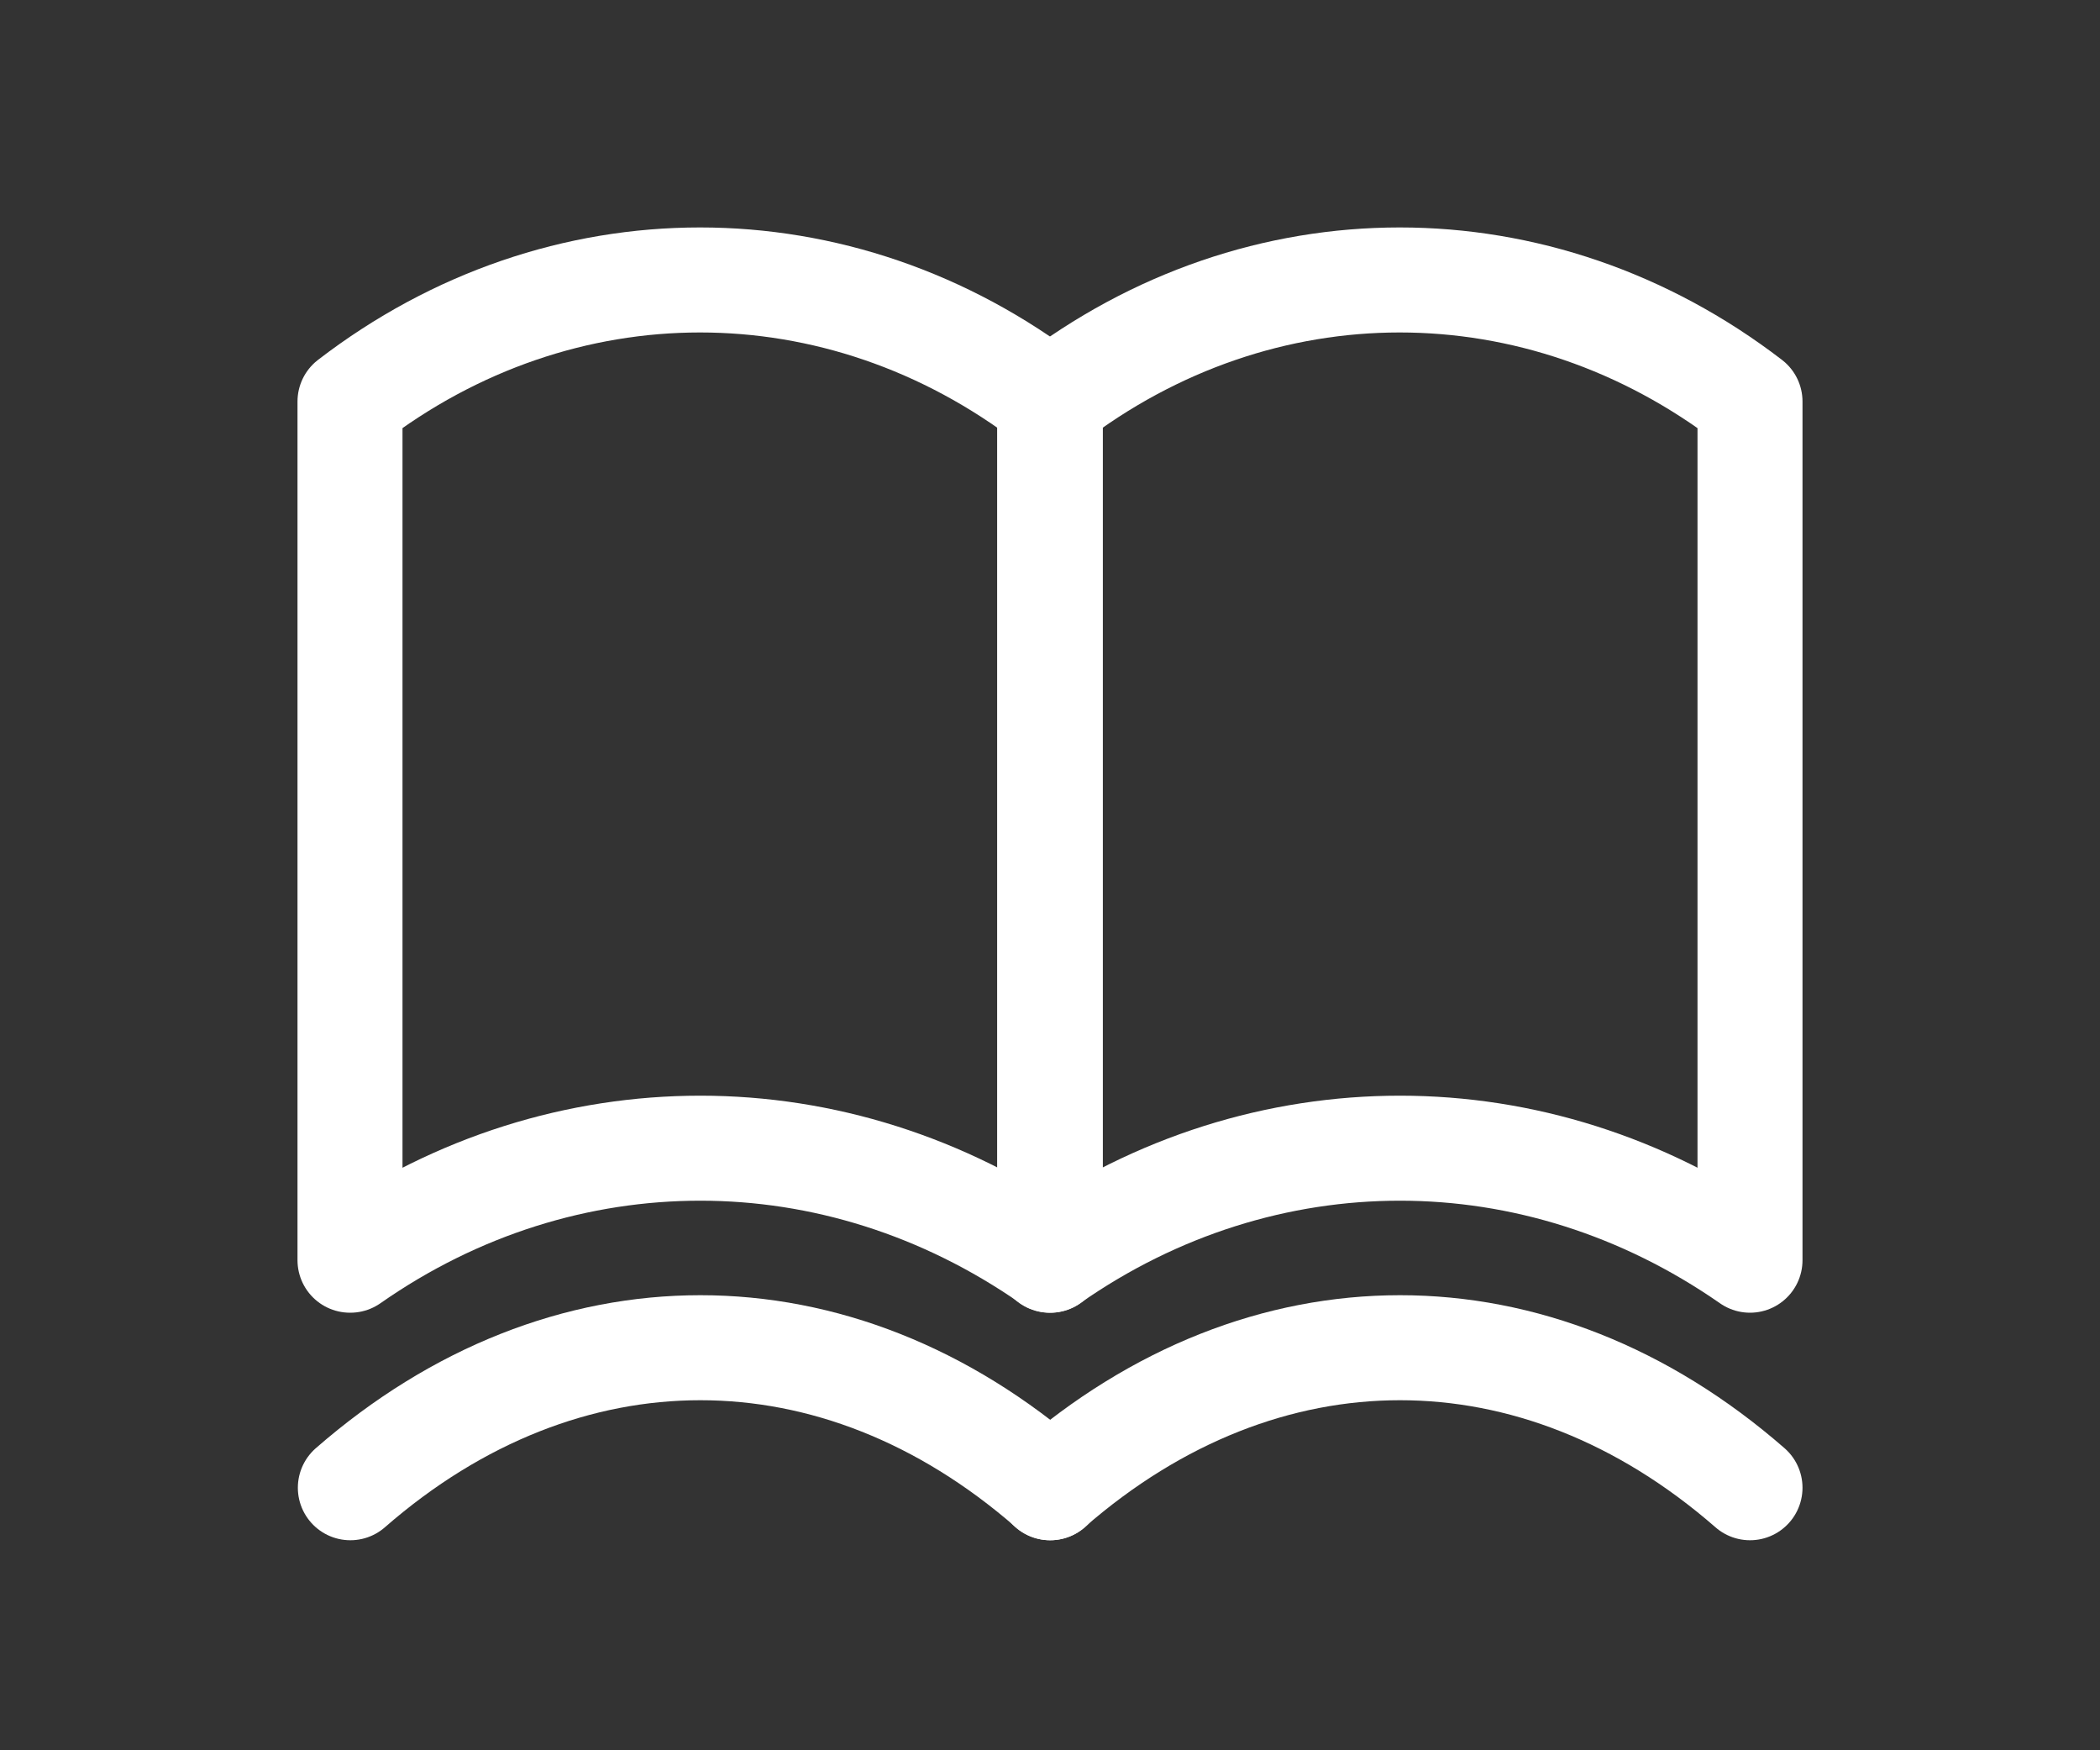 <?xml version="1.0" encoding="UTF-8"?>
<svg id="_レイヤー_2" data-name="レイヤー 2" xmlns="http://www.w3.org/2000/svg" viewBox="0 0 60 50">
  <rect x="0" y="0" width="60" height="50" fill="#333333" stroke="none"/>
  <defs>
    <style>
      .cls-1 {
        opacity: .99;
      }

      .cls-1, .cls-2 {
        fill: none;
      }

      .cls-2 {
        stroke: #fff;
        stroke-linecap: round;
        stroke-linejoin: round;
        stroke-width: 3px;
      }
    </style>
  </defs>
  <rect class="cls-1" width="60" height="50"/>
  <g>
    <path class="cls-2" d="M10,36V11.47c6.02-4.63,13.98-4.63,20.01,0v24.53c-3.06-2.13-6.53-3.2-10-3.2s-6.94,1.06-10,3.2Z"/>
    <path class="cls-2" d="M29.99,36V11.47c6.02-4.63,13.98-4.63,20.01,0v24.53c-3.06-2.13-6.53-3.2-10-3.2s-6.94,1.06-10,3.2Z"/>
    <path class="cls-2" d="M30.01,42.5c-3.06-2.67-6.53-4-10-4s-6.94,1.33-10,4"/>
    <path class="cls-2" d="M50,42.5c-3.06-2.67-6.53-4-10-4s-6.94,1.33-10,4"/>
  </g>
</svg>
